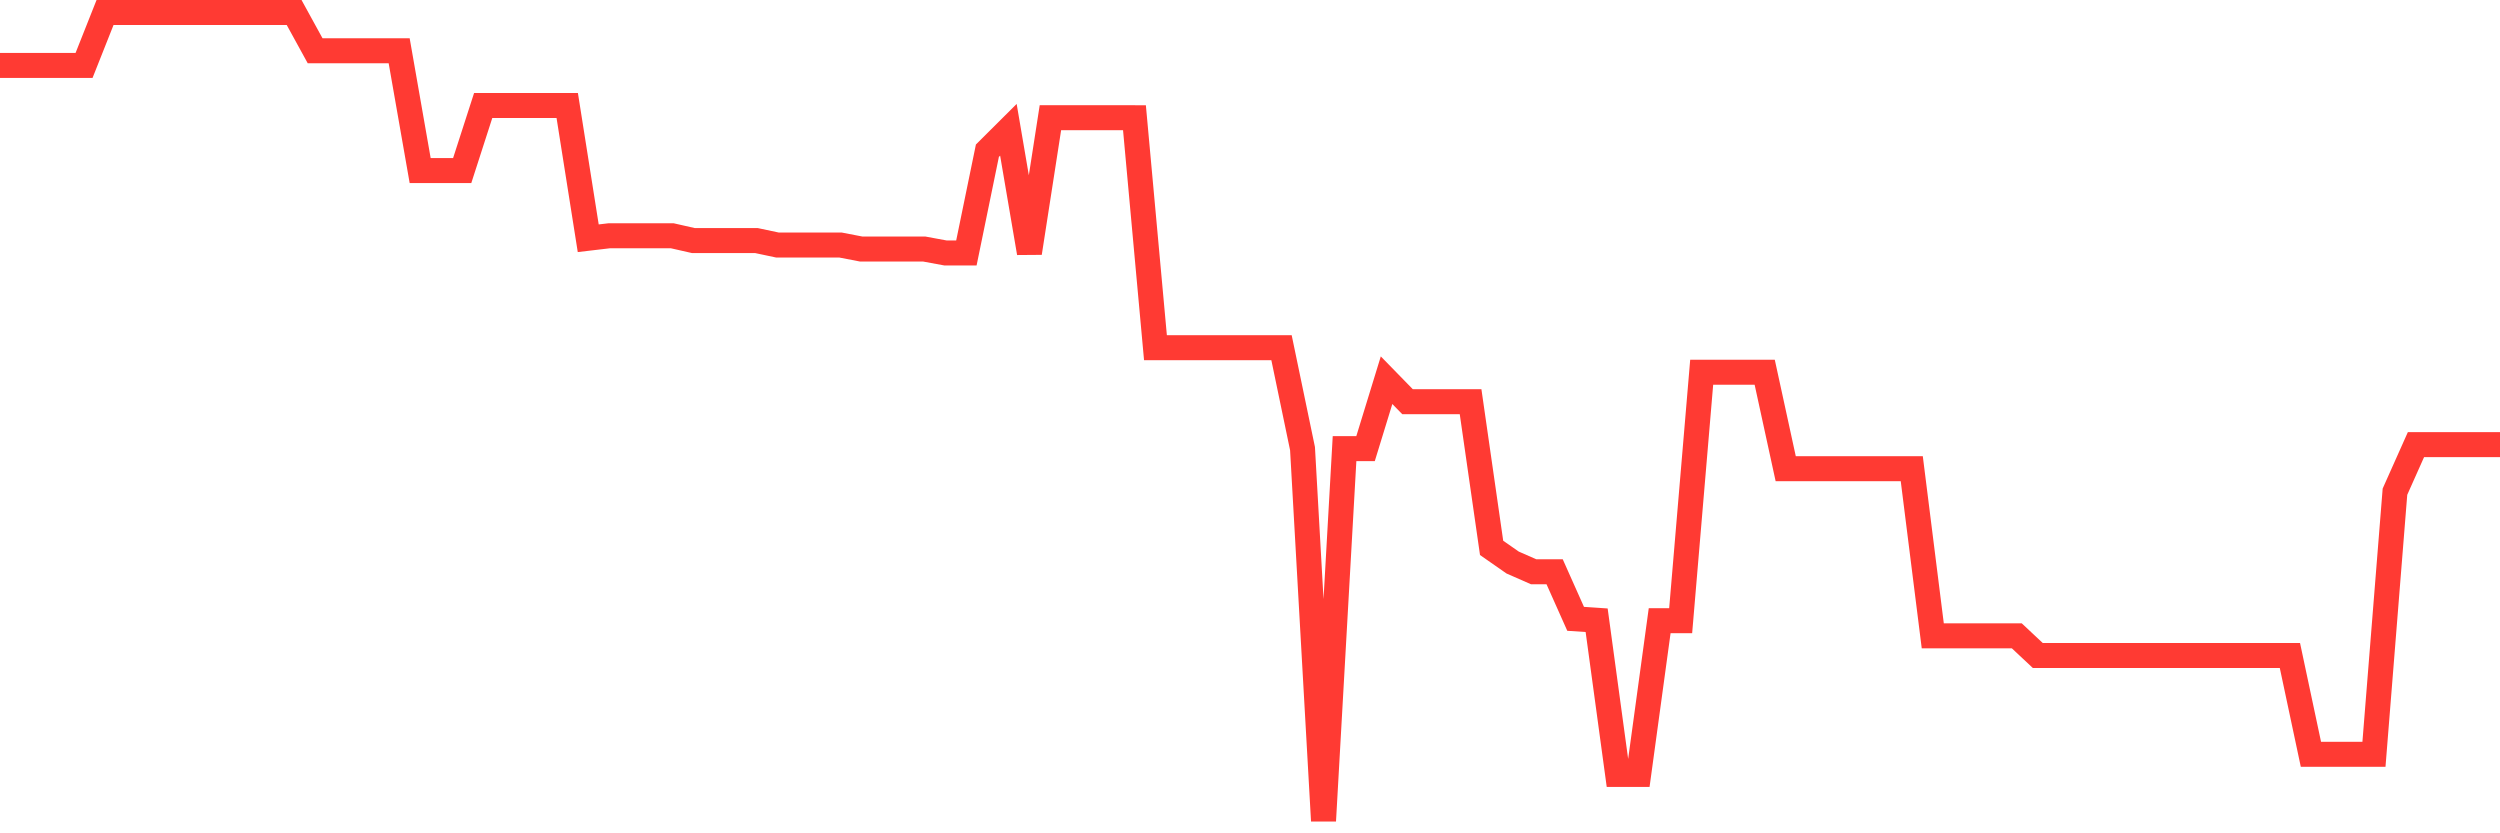<svg
  xmlns="http://www.w3.org/2000/svg"
  xmlns:xlink="http://www.w3.org/1999/xlink"
  width="120"
  height="40"
  viewBox="0 0 120 40"
  preserveAspectRatio="none"
>
  <polyline
    points="0,3.142 1.008,3.142 2.017,3.142 3.025,3.142 4.034,3.142 5.042,0.6 6.05,0.6 7.059,0.6 8.067,0.6 9.076,0.6 10.084,0.6 11.092,0.6 12.101,0.6 13.109,0.6 14.118,0.6 15.126,2.437 16.134,2.437 17.143,2.437 18.151,2.437 19.16,2.437 20.168,8.188 21.176,8.188 22.185,8.188 23.193,5.064 24.202,5.064 25.21,5.064 26.218,5.064 27.227,5.064 28.235,11.436 29.244,11.317 30.252,11.317 31.261,11.317 32.269,11.317 33.277,11.546 34.286,11.546 35.294,11.546 36.303,11.546 37.311,11.76 38.319,11.76 39.328,11.76 40.336,11.76 41.345,11.955 42.353,11.955 43.361,11.955 44.37,11.955 45.378,12.141 46.387,12.141 47.395,7.234 48.403,6.23 49.412,12.141 50.42,5.648 51.429,5.648 52.437,5.648 53.445,5.648 54.454,5.651 55.462,16.69 56.471,16.69 57.479,16.69 58.487,16.69 59.496,16.69 60.504,16.69 61.513,16.69 62.521,21.535 63.529,39.4 64.538,21.535 65.546,21.535 66.555,18.25 67.563,19.283 68.571,19.283 69.58,19.28 70.588,19.28 71.597,26.298 72.605,27.001 73.613,27.444 74.622,27.444 75.63,29.704 76.639,29.772 77.647,37.174 78.655,37.174 79.664,29.792 80.672,29.792 81.681,17.867 82.689,17.867 83.697,17.867 84.706,17.867 85.714,22.497 86.723,22.497 87.731,22.497 88.739,22.497 89.748,22.497 90.756,22.497 91.765,22.497 92.773,30.52 93.782,30.52 94.79,30.52 95.798,30.52 96.807,30.52 97.815,31.465 98.824,31.465 99.832,31.465 100.84,31.465 101.849,31.465 102.857,31.465 103.866,31.465 104.874,31.465 105.882,31.465 106.891,31.465 107.899,31.465 108.908,31.465 109.916,31.465 110.924,36.206 111.933,36.206 112.941,36.206 113.95,36.206 114.958,23.601 115.966,21.343 116.975,21.343 117.983,21.343 118.992,21.343 120,21.343"
    fill="none"
    stroke="#ff3a33"
    stroke-width="1.2"
  >
  </polyline>
</svg>
